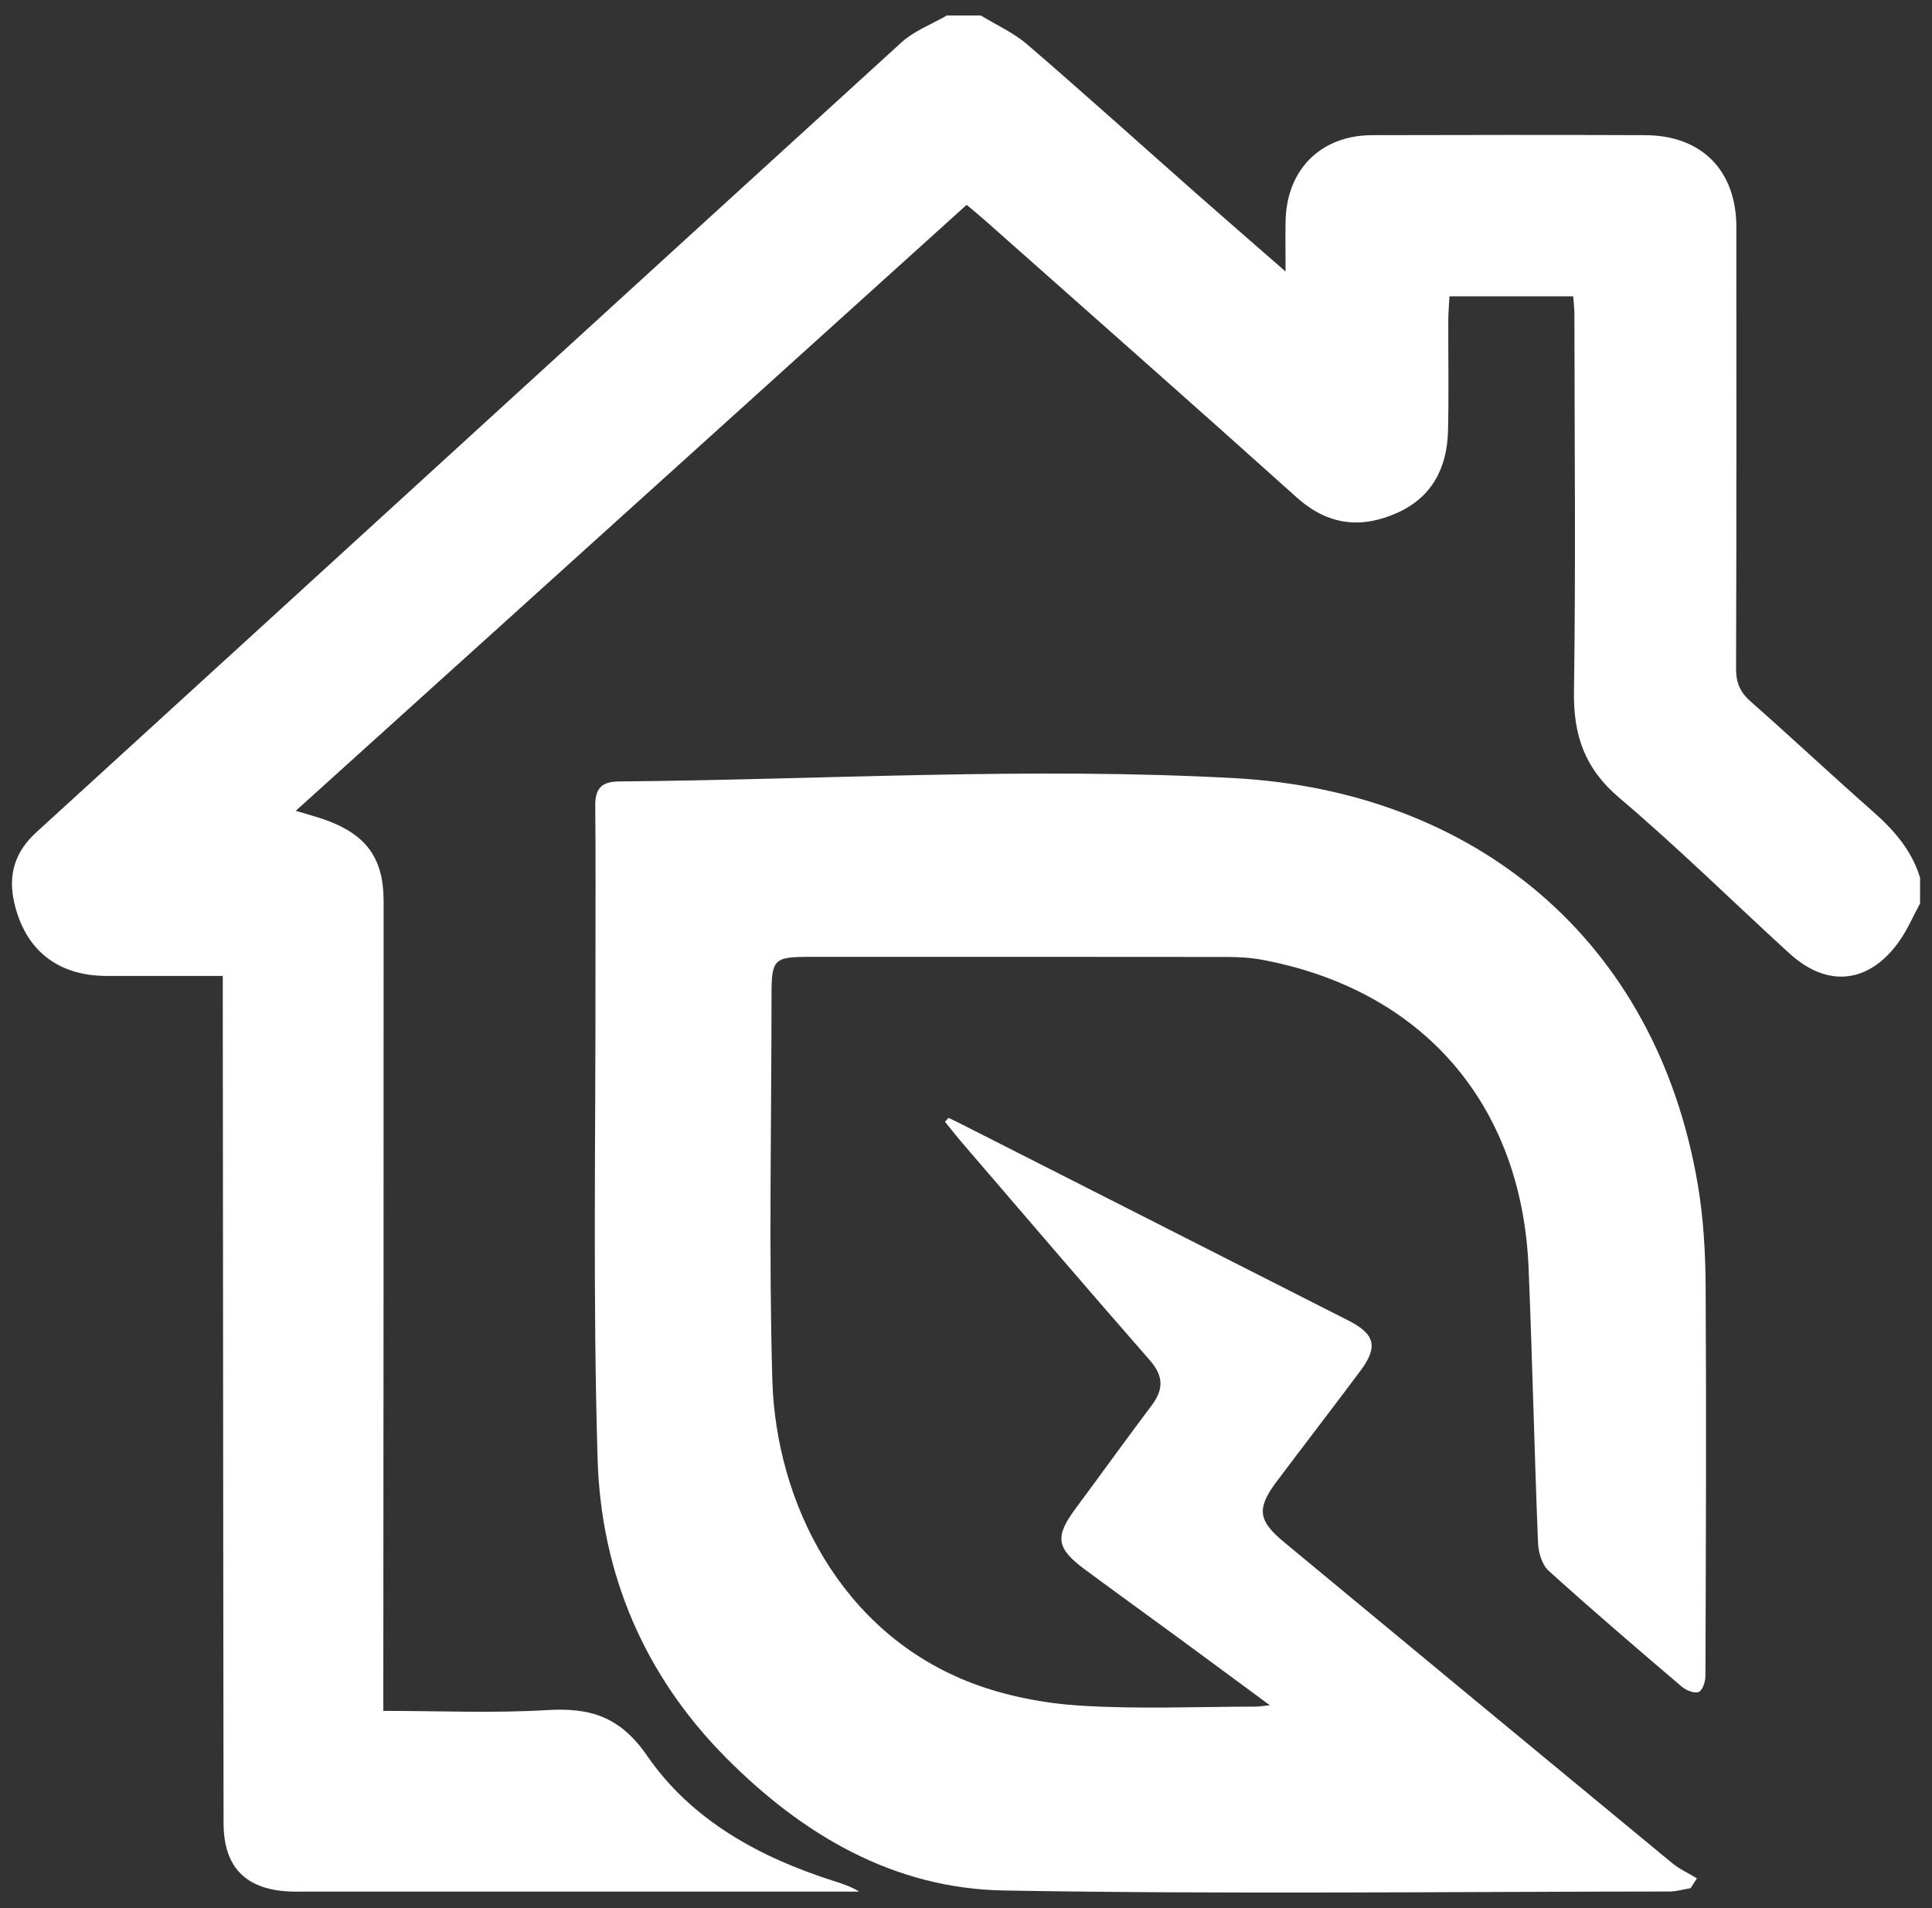 <svg width="81" height="80" viewBox="0 0 81 80" fill="none" xmlns="http://www.w3.org/2000/svg">
<rect x="0" y="0" width="81" height="80" fill="#333333" stroke="none"/>
<g clip-path="url(#clip0_161_820)">
<path d="M80.5 37.878C80.203 38.422 79.959 39.005 79.598 39.503C78.337 41.247 76.606 41.421 75.02 39.971C72.642 37.799 70.346 35.532 67.892 33.453C66.446 32.228 65.962 30.837 65.989 29.002C66.067 23.725 66.012 18.446 66.008 13.167C66.008 12.935 65.978 12.702 65.958 12.424H60.769C60.751 12.776 60.722 13.091 60.72 13.409C60.715 14.959 60.745 16.51 60.709 18.06C60.672 19.605 60.046 20.846 58.58 21.501C57.059 22.182 55.669 22.024 54.37 20.859C50.022 16.953 45.636 13.09 41.264 9.211C41.044 9.016 40.814 8.831 40.526 8.589C31.158 17.05 21.814 25.49 12.399 33.995C12.924 34.154 13.319 34.255 13.699 34.395C15.364 35.01 16.081 35.993 16.083 37.765C16.087 48.619 16.076 59.475 16.071 70.33C16.071 70.769 16.071 71.209 16.071 71.731C18.422 71.731 20.686 71.833 22.937 71.698C24.749 71.591 25.992 71.962 27.135 73.618C28.993 76.312 31.829 77.866 34.941 78.858C35.306 78.974 35.672 79.091 36.021 79.308H25.212C21.097 79.308 16.98 79.308 12.865 79.308C12.627 79.308 12.388 79.315 12.149 79.304C10.293 79.22 9.374 78.282 9.373 76.429C9.36 68.376 9.356 60.326 9.349 52.273C9.346 48.844 9.344 45.414 9.34 41.984C9.34 41.663 9.34 41.34 9.34 40.917C7.658 40.917 6.056 40.92 4.452 40.917C2.418 40.91 1.06 39.83 0.603 37.869C0.328 36.694 0.608 35.729 1.526 34.892C13.617 23.858 25.694 12.804 37.794 1.778C38.326 1.292 39.055 1.023 39.693 0.651C40.17 0.651 40.648 0.651 41.125 0.651C41.778 1.051 42.499 1.372 43.071 1.866C45.487 3.947 47.855 6.083 50.246 8.193C51.398 9.208 52.558 10.212 53.898 11.384C53.898 10.521 53.886 9.88 53.9 9.242C53.952 7.095 55.387 5.672 57.527 5.667C61.343 5.658 65.158 5.652 68.973 5.667C71.35 5.676 72.796 7.152 72.798 9.52C72.798 15.691 72.807 21.861 72.785 28.03C72.783 28.617 72.952 29.019 73.393 29.408C75.115 30.925 76.789 32.497 78.511 34.013C79.399 34.795 80.152 35.647 80.5 36.802V37.876V37.878Z" fill="white"/>
<path d="M53.237 71.494C51.893 70.504 50.709 69.626 49.522 68.755C48.176 67.768 46.822 66.792 45.48 65.799C44.277 64.907 44.217 64.426 45.102 63.237C46.167 61.802 47.211 60.349 48.286 58.921C48.793 58.247 48.785 57.689 48.202 57.025C45.57 54.02 42.976 50.98 40.371 47.952C40.113 47.652 39.869 47.339 39.62 47.032C39.67 46.978 39.719 46.924 39.769 46.868C39.968 46.965 40.169 47.06 40.368 47.161C45.758 49.897 51.149 52.632 56.539 55.369C57.649 55.934 57.786 56.469 57.041 57.466C55.883 59.02 54.699 60.553 53.534 62.102C52.677 63.242 52.736 63.746 53.83 64.652C59.249 69.14 64.669 73.629 70.097 78.106C70.41 78.364 70.793 78.538 71.144 78.752C71.056 78.89 70.968 79.026 70.88 79.164C70.585 79.213 70.287 79.304 69.991 79.304C60.686 79.311 51.378 79.424 42.077 79.261C37.458 79.18 33.638 76.922 30.427 73.684C26.999 70.227 25.196 65.956 25.054 61.163C24.852 54.343 24.977 47.513 24.965 40.685C24.961 38.389 24.981 36.093 24.956 33.797C24.948 33.083 25.201 32.769 25.939 32.764C34.558 32.688 43.2 32.152 51.787 32.627C61.768 33.18 69.451 39.34 71.189 49.714C71.424 51.116 71.503 52.56 71.51 53.984C71.542 59.411 71.521 64.839 71.501 70.265C71.501 70.5 71.386 70.862 71.223 70.936C71.053 71.013 70.701 70.879 70.522 70.726C68.638 69.121 66.757 67.513 64.923 65.852C64.645 65.601 64.498 65.083 64.482 64.681C64.328 60.837 64.245 56.991 64.086 53.149C63.8 46.285 59.639 41.494 52.907 40.239C52.411 40.147 51.898 40.122 51.394 40.122C45.579 40.115 39.763 40.117 33.948 40.118C32.438 40.118 32.346 40.215 32.346 41.74C32.346 47.109 32.228 52.48 32.38 57.843C32.525 63.004 35.268 68.5 40.788 70.581C42.212 71.117 43.782 71.417 45.303 71.512C47.739 71.664 50.191 71.555 52.636 71.553C52.77 71.553 52.905 71.528 53.239 71.494H53.237Z" fill="white"/>
</g>
<defs>
<clipPath id="clip0_161_820">
<rect width="80" height="78.698" fill="white" transform="translate(0.5 0.651)"/>
</clipPath>
</defs>
</svg>
